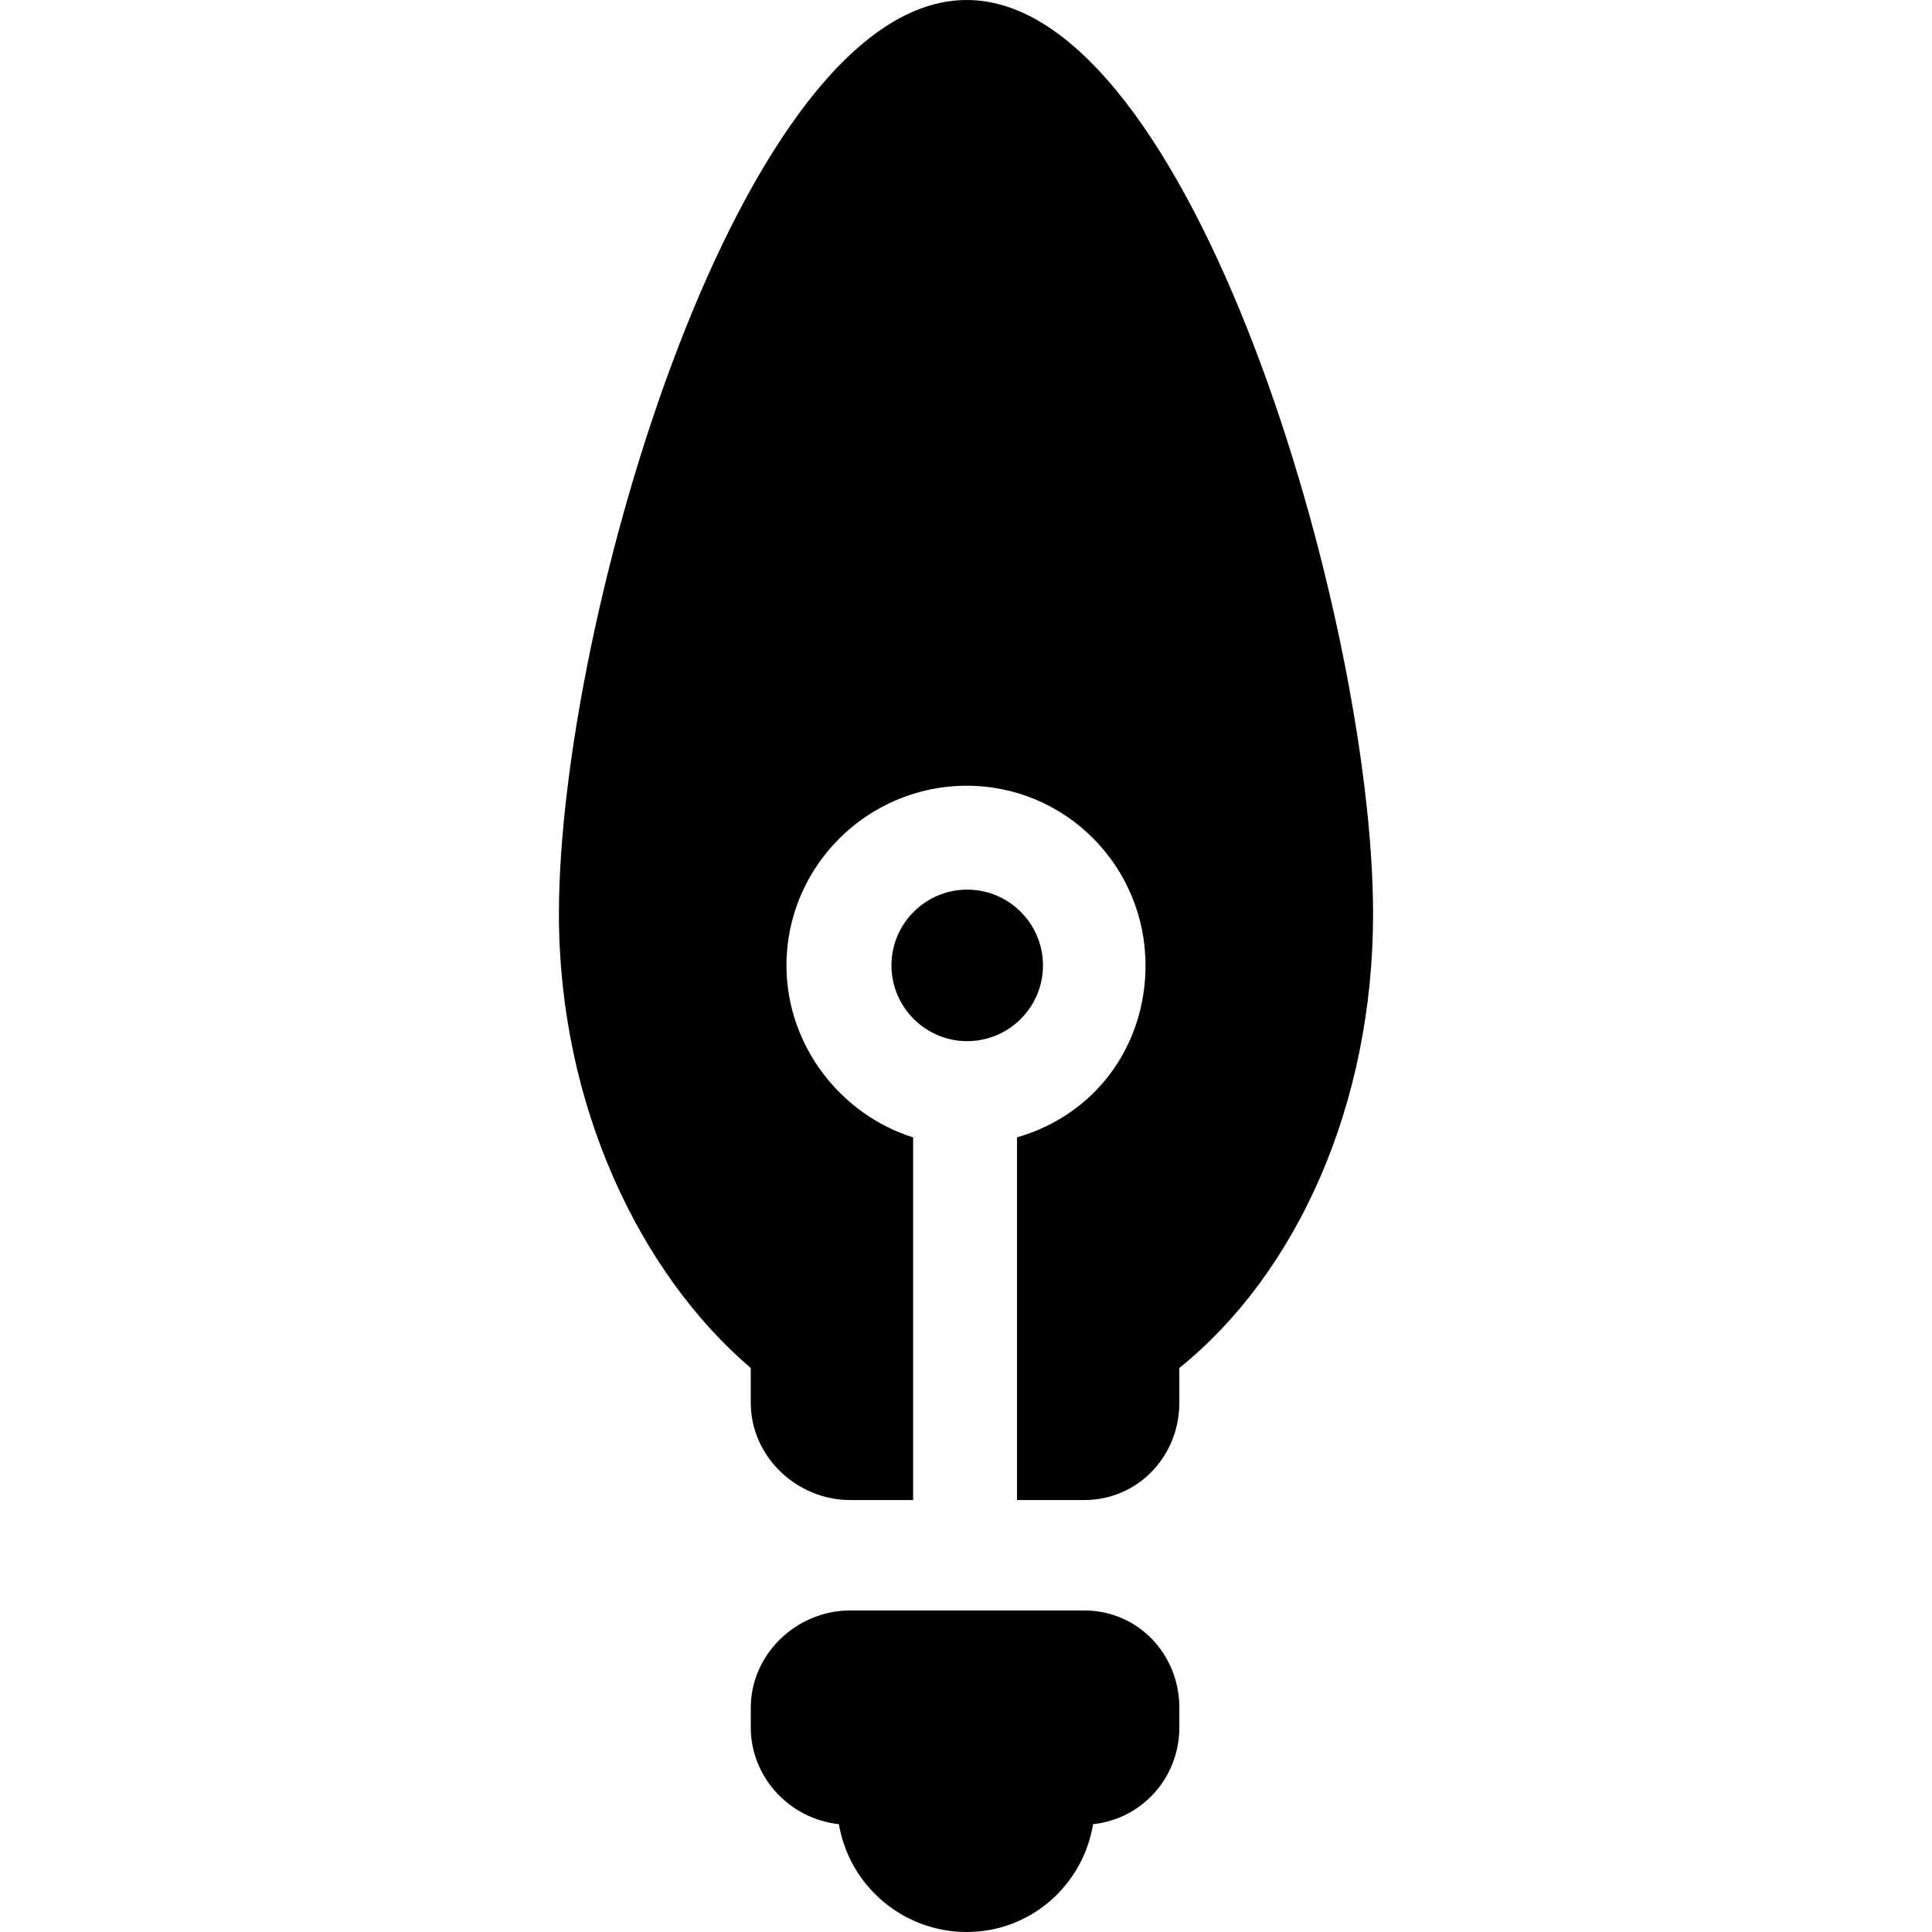 <?xml version="1.0" encoding="iso-8859-1"?>
<!-- Uploaded to: SVG Repo, www.svgrepo.com, Generator: SVG Repo Mixer Tools -->
<svg fill="#000000" height="800px" width="800px" version="1.1" id="Capa_1" xmlns="http://www.w3.org/2000/svg" xmlns:xlink="http://www.w3.org/1999/xlink" 
	 viewBox="0 0 297.519 297.519" xml:space="preserve">
<g>
	<path d="M166.947,248h-36c-8.284,0-15.333,6.716-15.333,15v3c0,7.746,6.04,14.119,13.576,14.914
		c1.566,9.416,9.812,16.604,19.673,16.604c9.861,0,17.901-7.188,19.467-16.604c7.536-0.795,13.284-7.168,13.284-14.914v-3
		C181.614,254.716,175.231,248,166.947,248z"/>
	<path d="M148.946,160.333c6.434,0,11.668-5.233,11.668-11.667c0-6.433-5.234-11.666-11.668-11.666
		c-6.433,0-11.666,5.233-11.666,11.666C137.28,155.1,142.513,160.333,148.946,160.333z"/>
	<path d="M211.447,140.74C211.447,95.311,183.474,0,148.863,0S86.071,95.311,86.071,140.74c0,29.533,12.542,55.418,29.542,69.926
		V216c0,8.284,7.049,15,15.333,15h9.667v-55.851c-11-3.44-19.501-14.009-19.501-26.483c0-15.255,12.494-27.666,27.749-27.666
		c15.256,0,27.543,12.411,27.543,27.666c0,12.475-7.792,23.043-19.792,26.482V231h10.333c8.284,0,14.667-6.716,14.667-15v-5.334
		C199.614,196.158,211.447,170.273,211.447,140.74z"/>
</g>
</svg>